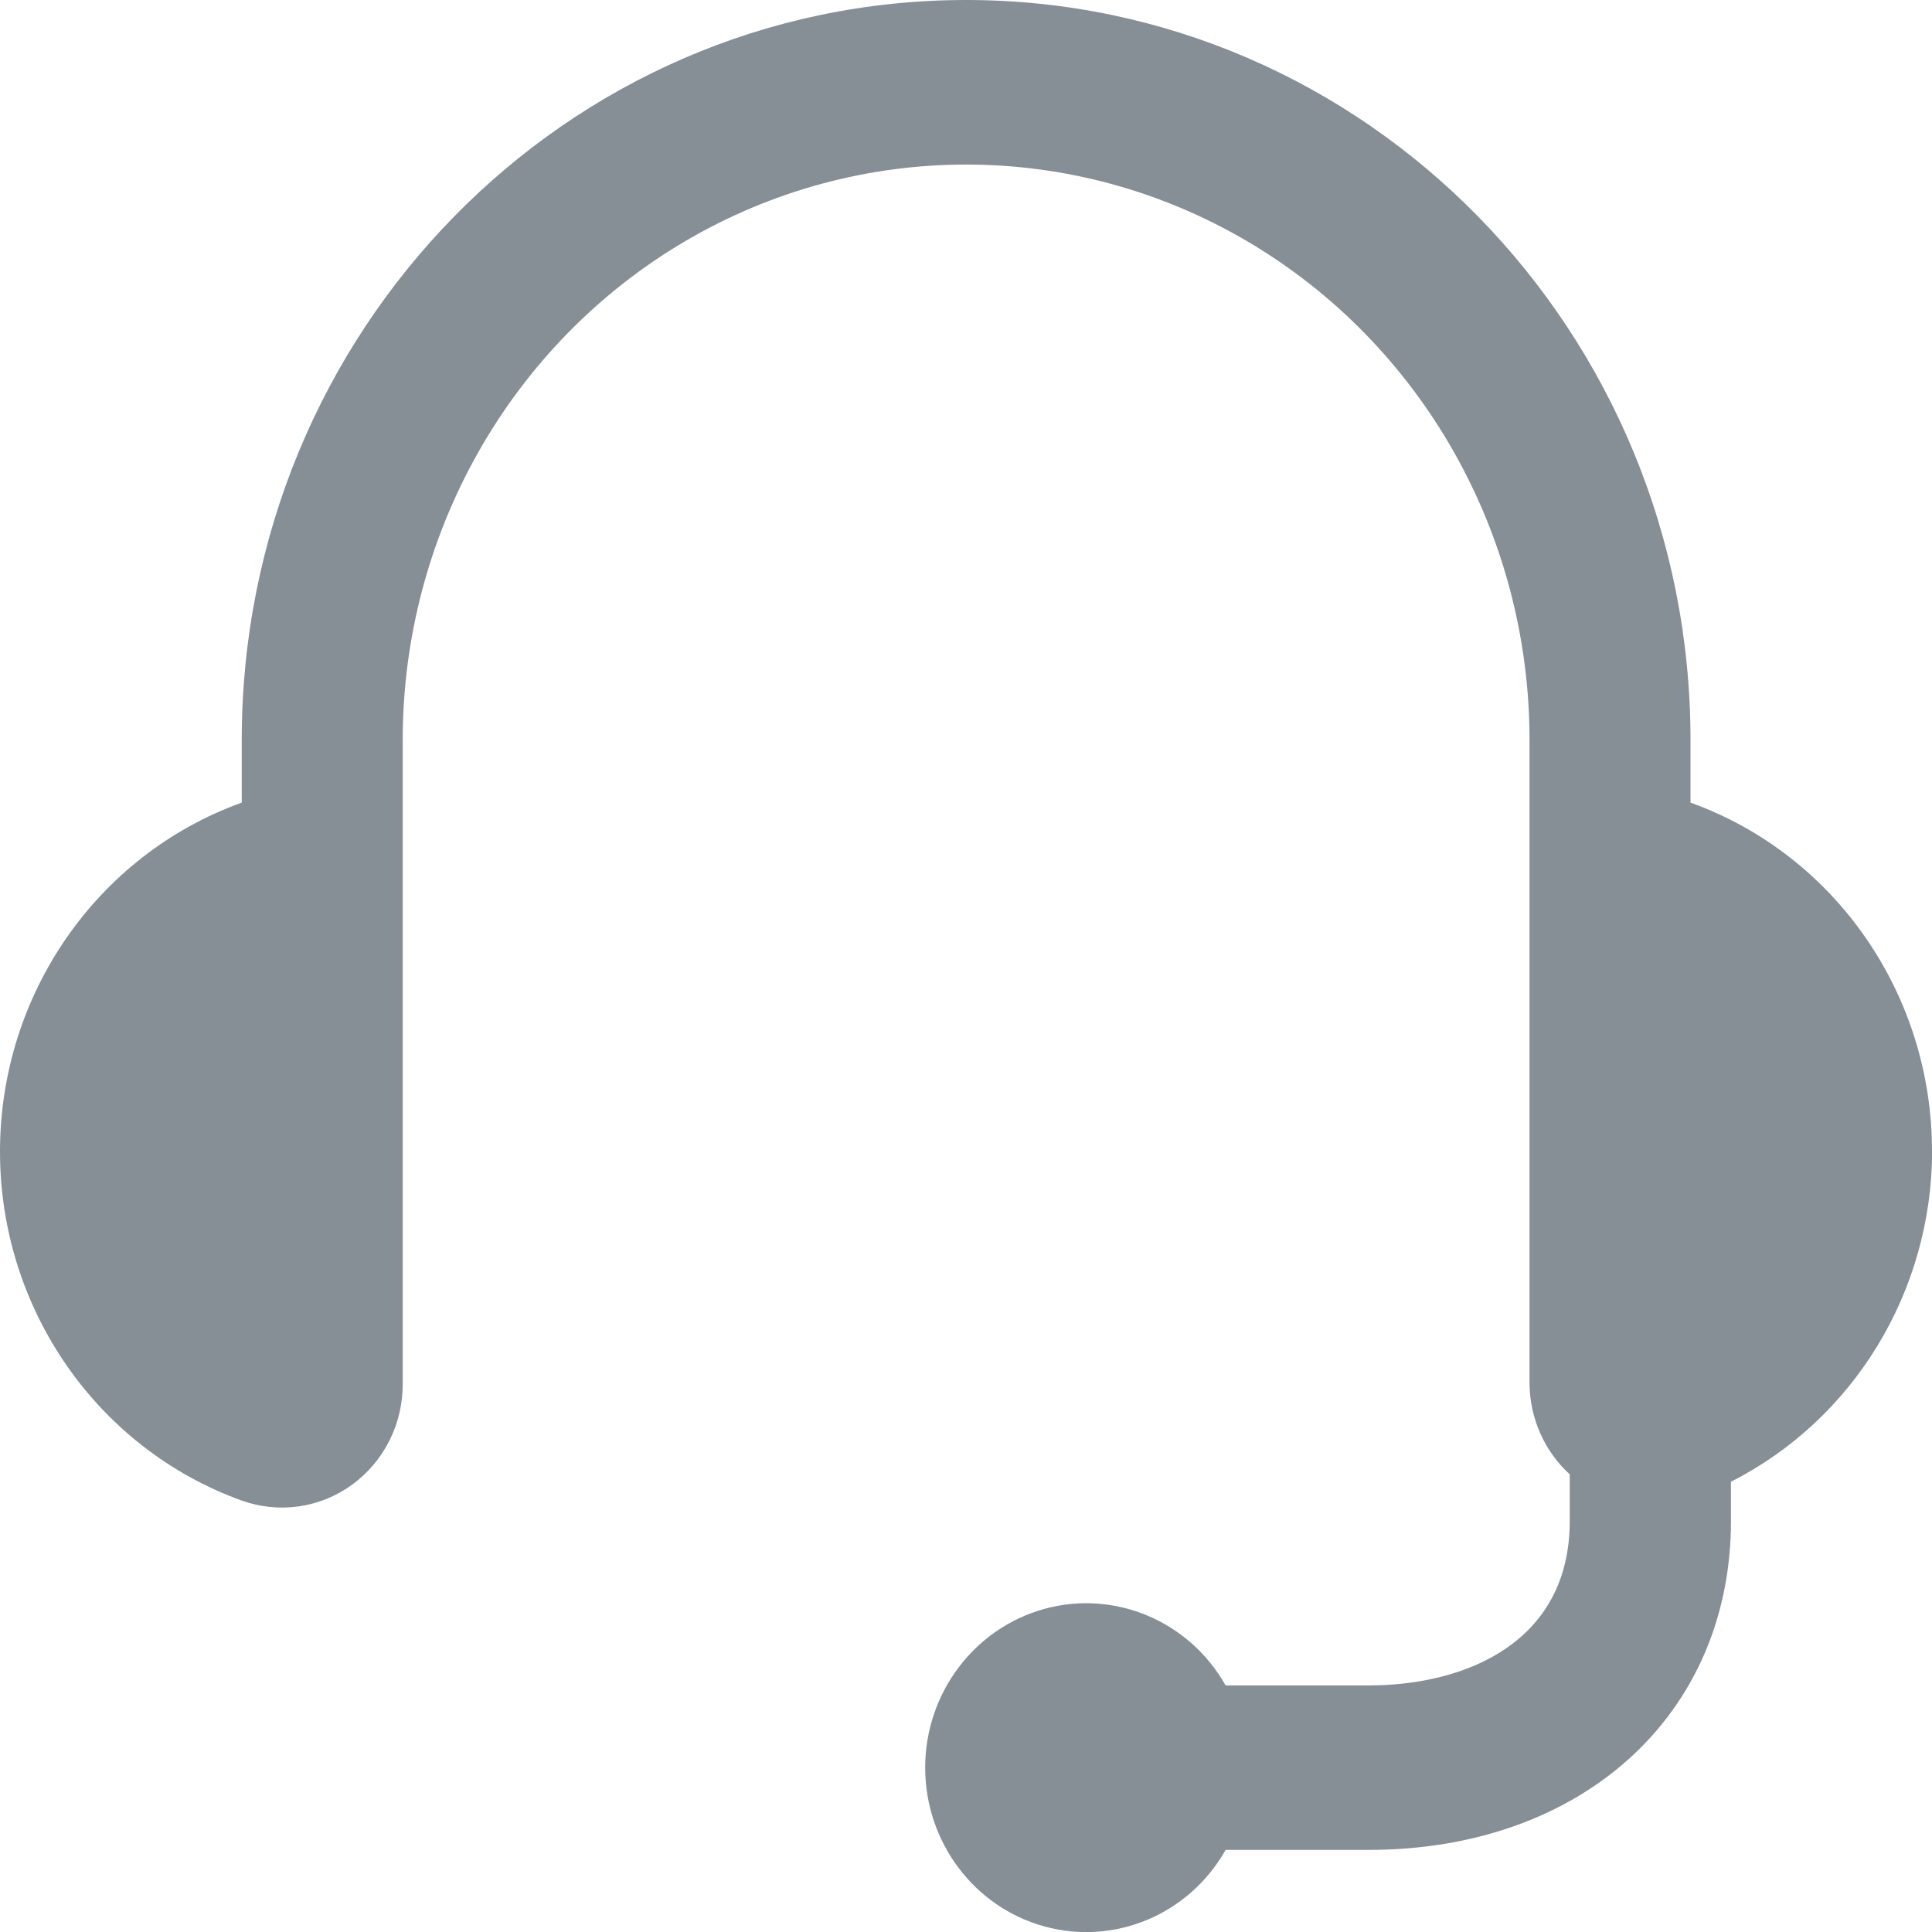 <svg xmlns="http://www.w3.org/2000/svg" width="16" height="16" viewBox="0 0 16 16">
    <path fill="#868E96" d="M16 9.533c0-1.298-.801-2.455-2-2.886v-.519C14 2.744 11.314 0 8.001 0 4.688 0 2.002 2.744 2.002 6.128v.519C.802 7.079 0 8.237 0 9.537c0 1.299.802 2.457 2.002 2.89.307.11.647.062.912-.13.266-.193.423-.505.421-.838V6.13c0-1.704.89-3.277 2.333-4.129 1.444-.851 3.223-.851 4.666 0 1.444.852 2.333 2.425 2.333 4.128v5.331c.003.287.124.559.333.75v.386c0 1.004-.86 1.362-1.666 1.362H10.15c-.302-.534-.917-.794-1.5-.634-.582.16-.988.699-.988 1.315s.406 1.156.988 1.315c.583.16 1.198-.1 1.5-.634h1.185c1.766 0 3-1.12 3-2.724v-.325c1.018-.516 1.663-1.576 1.666-2.737z"/>
</svg>

